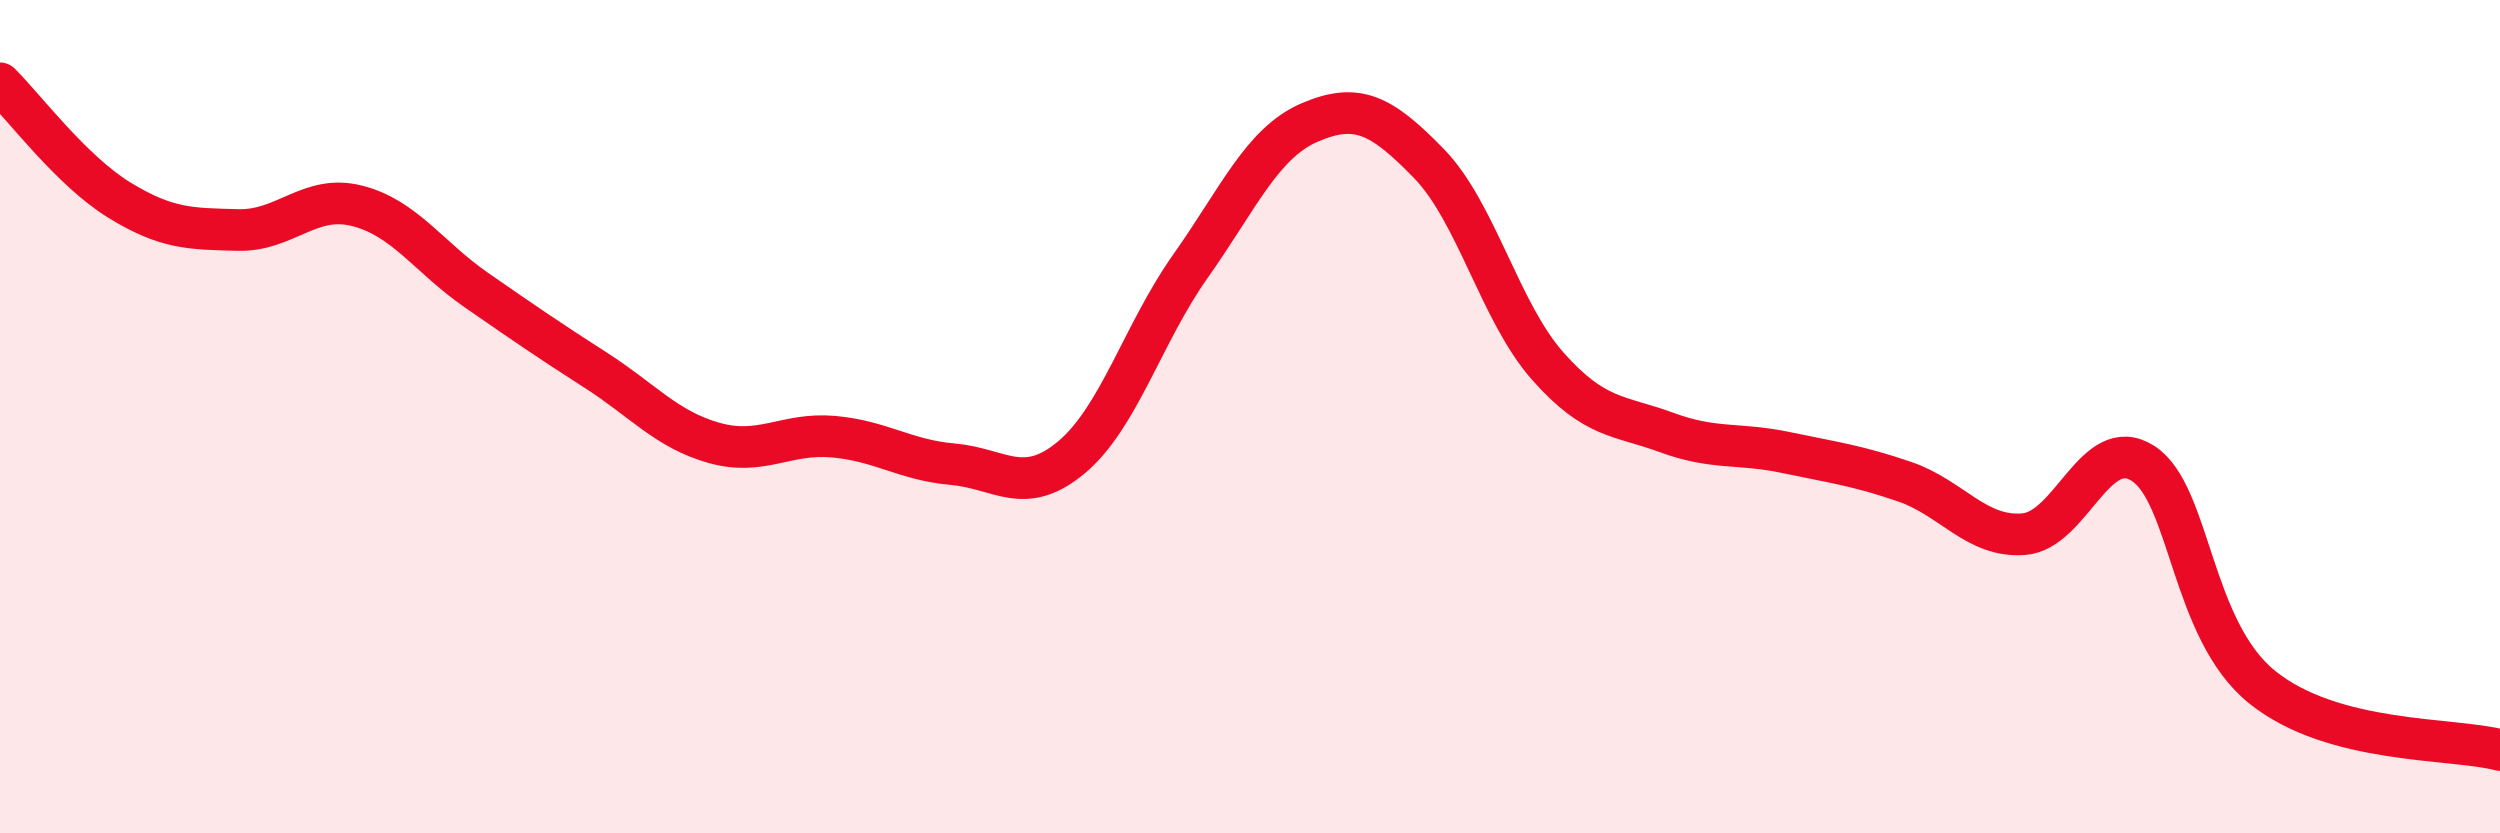 
    <svg width="60" height="20" viewBox="0 0 60 20" xmlns="http://www.w3.org/2000/svg">
      <path
        d="M 0,2 C 0.57,2.56 1.72,4.1 2.86,4.8 C 4,5.5 4.57,5.49 5.71,5.52 C 6.85,5.55 7.43,4.65 8.57,4.94 C 9.71,5.23 10.29,6.17 11.43,6.96 C 12.57,7.75 13.15,8.15 14.29,8.88 C 15.43,9.61 16,10.31 17.14,10.63 C 18.28,10.95 18.86,10.38 20,10.48 C 21.14,10.58 21.72,11.04 22.86,11.14 C 24,11.24 24.57,11.93 25.71,10.98 C 26.85,10.03 27.43,8 28.57,6.39 C 29.71,4.78 30.29,3.43 31.43,2.94 C 32.57,2.45 33.15,2.75 34.29,3.92 C 35.43,5.09 36,7.49 37.14,8.78 C 38.28,10.07 38.86,9.96 40,10.38 C 41.14,10.8 41.72,10.62 42.86,10.86 C 44,11.1 44.57,11.17 45.71,11.56 C 46.85,11.95 47.43,12.91 48.57,12.82 C 49.71,12.73 50.29,10.39 51.43,11.12 C 52.57,11.85 52.58,15.11 54.29,16.49 C 56,17.87 58.86,17.7 60,18L60 20L0 20Z"
        fill="#EB0A25"
        opacity="0.1"
        stroke-linecap="round"
        stroke-linejoin="round"
      />
      <path
        d="M 0,2 C 0.57,2.56 1.72,4.1 2.86,4.8 C 4,5.5 4.57,5.49 5.71,5.52 C 6.85,5.55 7.43,4.65 8.57,4.94 C 9.71,5.23 10.29,6.17 11.43,6.96 C 12.57,7.75 13.15,8.15 14.29,8.88 C 15.43,9.61 16,10.31 17.14,10.63 C 18.28,10.95 18.86,10.38 20,10.48 C 21.14,10.58 21.72,11.04 22.86,11.14 C 24,11.24 24.57,11.93 25.71,10.98 C 26.85,10.03 27.43,8 28.57,6.39 C 29.71,4.78 30.29,3.43 31.43,2.94 C 32.57,2.45 33.15,2.75 34.29,3.92 C 35.43,5.09 36,7.49 37.14,8.78 C 38.28,10.07 38.86,9.96 40,10.38 C 41.14,10.8 41.72,10.62 42.86,10.86 C 44,11.1 44.57,11.17 45.71,11.56 C 46.85,11.95 47.43,12.91 48.57,12.82 C 49.71,12.73 50.29,10.39 51.43,11.12 C 52.57,11.85 52.58,15.11 54.29,16.49 C 56,17.87 58.86,17.7 60,18"
        stroke="#EB0A25"
        stroke-width="1"
        fill="none"
        stroke-linecap="round"
        stroke-linejoin="round"
      />
    </svg>
  